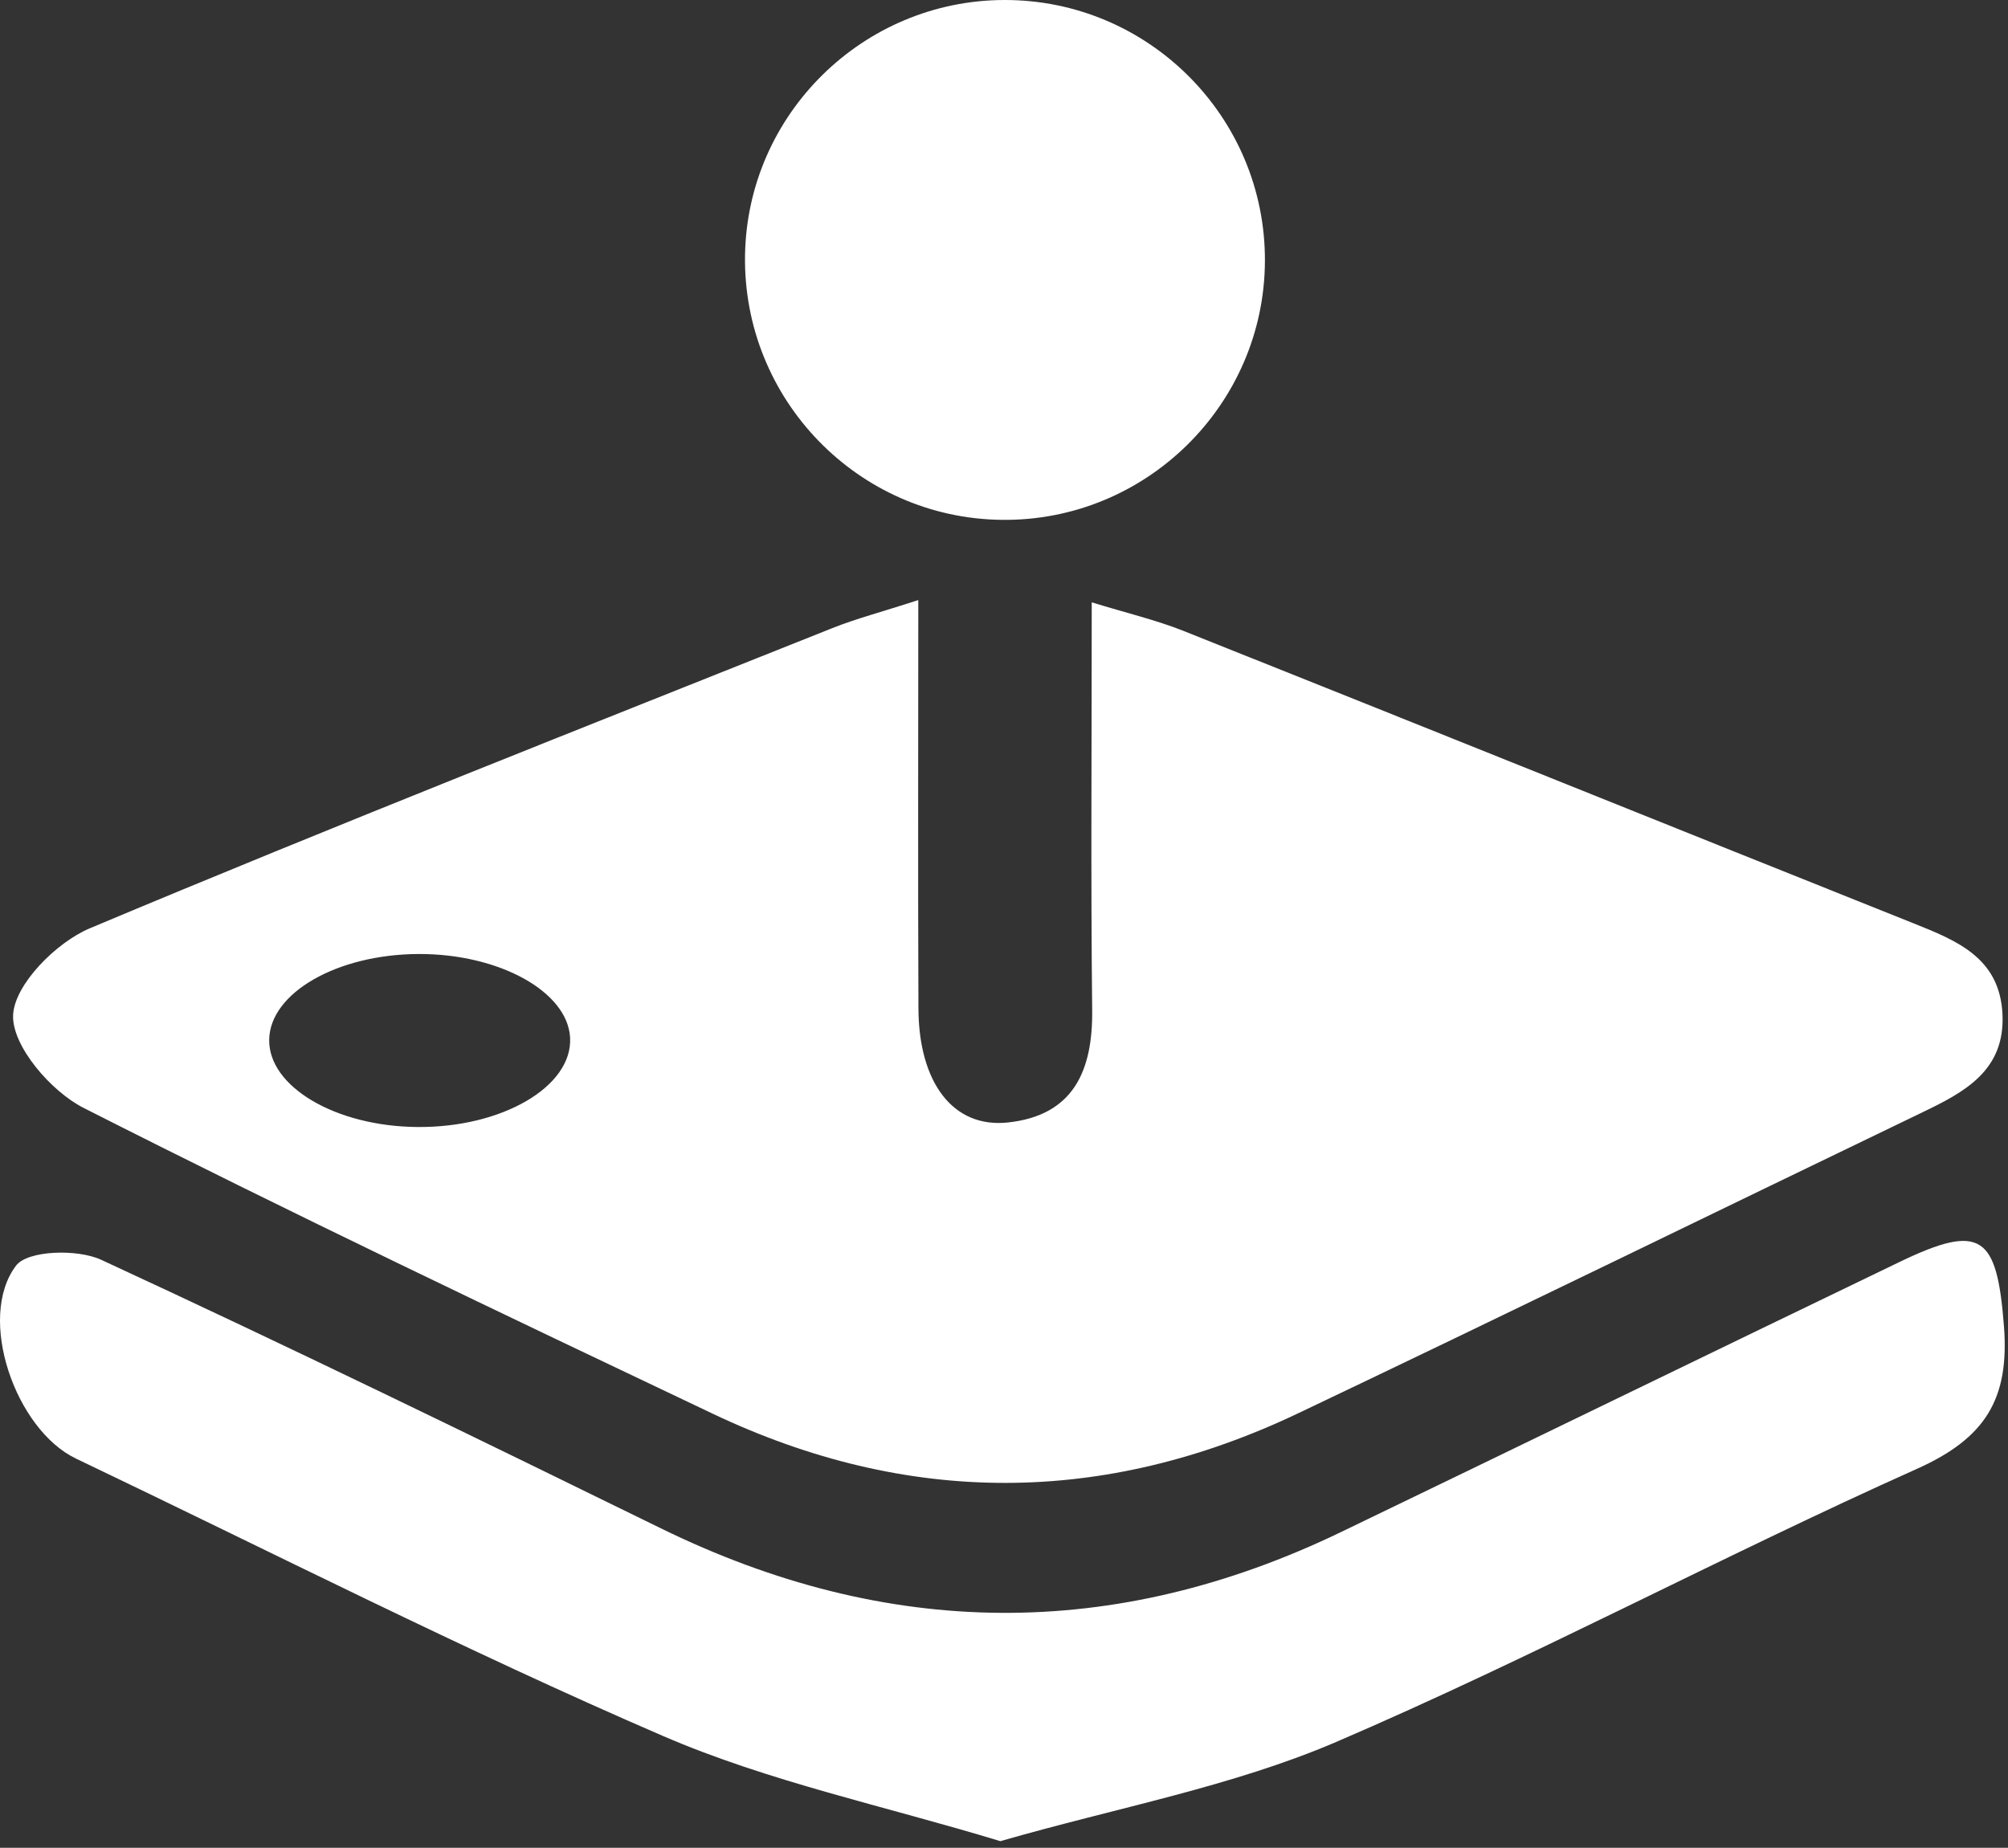 <?xml version="1.0" encoding="UTF-8"?> <svg xmlns="http://www.w3.org/2000/svg" width="138" height="127" viewBox="0 0 138 127" fill="none"><rect x="0" y="0" width="138" height="127" fill="#333333" stroke="none"/> <g clip-path="url(#clip0_2417_2445)"> <path d="M63.11 41.23C63.11 51.13 63.08 60.22 63.12 69.31C63.14 74.41 65.5 77.55 69.26 77.15C73.77 76.67 75.11 73.6 75.06 69.41C74.96 60.32 75.03 51.23 75.03 41.4C77.44 42.14 79.44 42.61 81.33 43.36C98.06 50.03 114.76 56.77 131.48 63.45C134.48 64.65 137.43 65.82 137.62 69.7C137.81 73.59 135 75.07 132.08 76.47C117.79 83.35 103.54 90.32 89.21 97.14C75.84 103.5 62.36 103.52 48.99 97.17C34.51 90.29 20.04 83.4 5.75 76.15C3.5 75.01 0.83 71.9 0.9 69.79C0.97 67.69 3.86 64.77 6.18 63.8C23.08 56.7 40.15 49.98 57.18 43.18C58.83 42.52 60.57 42.07 63.12 41.24L63.11 41.23ZM28.66 77.46C34.5 77.52 39.36 74.68 39.18 71.32C39.01 68.15 34.3 65.55 28.77 65.57C23.17 65.59 18.55 68.24 18.5 71.46C18.45 74.69 23.06 77.41 28.66 77.46Z" fill="white"></path> <path d="M68.731 126.54C60.821 124.13 52.861 122.47 45.551 119.31C31.911 113.42 18.641 106.66 5.221 100.25C1.061 98.26 -1.619 90.59 1.101 86.99C1.901 85.93 5.331 85.83 6.961 86.59C19.851 92.55 32.631 98.78 45.391 105.03C60.971 112.67 76.551 112.83 92.181 105.29C104.981 99.12 117.751 92.9 130.561 86.73C136.181 84.02 137.241 84.94 137.721 91.14C138.111 96.17 136.431 98.86 131.731 100.96C118.321 106.97 105.321 113.93 91.821 119.73C84.661 122.8 76.791 124.23 68.731 126.55V126.54Z" fill="white"></path> <path d="M86.932 17.94C86.892 27.82 78.752 35.84 68.862 35.73C58.982 35.63 51.042 27.45 51.202 17.54C51.362 7.85 59.312 0.02 69.022 -1.00643e-06C78.922 -0.02 86.972 8.04 86.932 17.94V17.94Z" fill="white"></path> </g> <defs> <clipPath id="clip0_2417_2445"> <rect width="137.77" height="126.54" fill="white"></rect> </clipPath> </defs> </svg> 